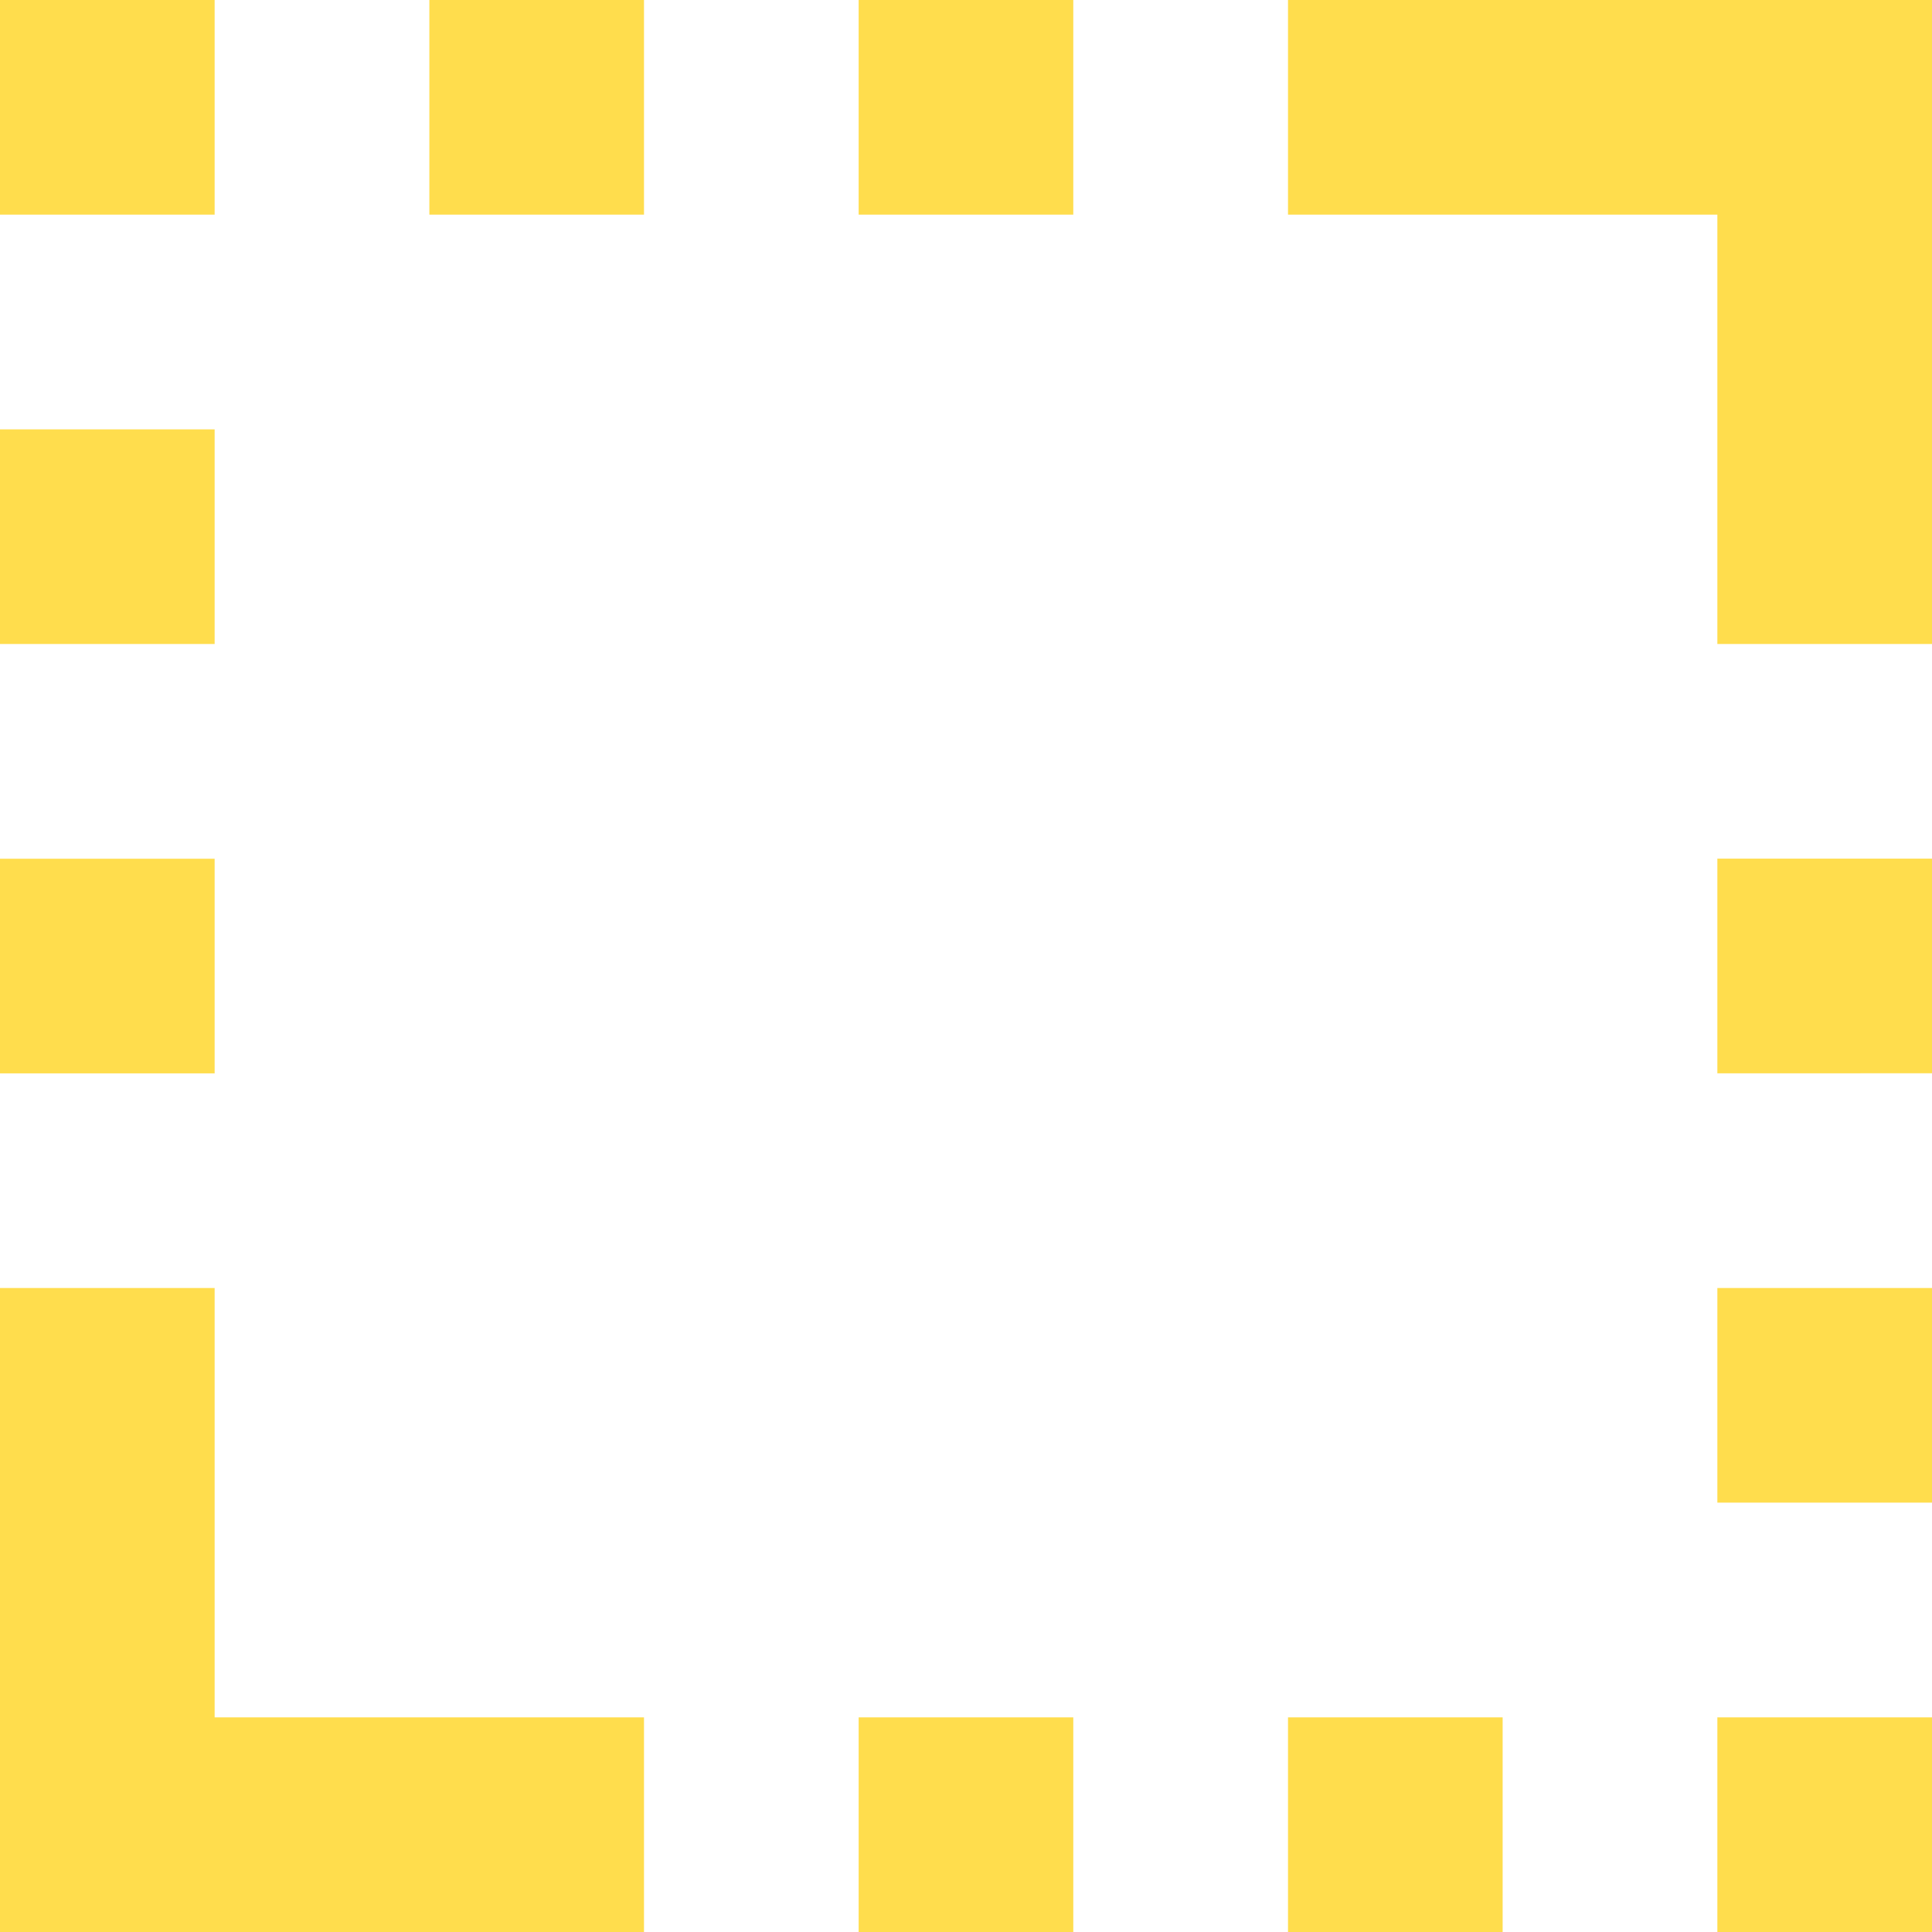 <svg xmlns="http://www.w3.org/2000/svg" width="30" height="30" viewBox="0 0 30 30"><path id="resize_24dp_E3E3E3_FILL0_wght400_GRAD0_opsz24" d="M146.667-830v-6.667H140V-840h10v10ZM120-810v-10h3.333v6.667H130V-810Zm0-13.333v-3.333h3.333v3.333ZM120-830v-3.333h3.333V-830Zm0-6.667V-840h3.333v3.333Zm6.667,0V-840H130v3.333ZM133.333-810v-3.333h3.333V-810Zm0-26.667V-840h3.333v3.333ZM140-810v-3.333h3.333V-810Zm6.667,0v-3.333H150V-810Zm0-6.667V-820H150v3.333Zm0-6.667v-3.333H150v3.333Z" transform="translate(-120 840)" fill="#ffdd4d"></path></svg>
